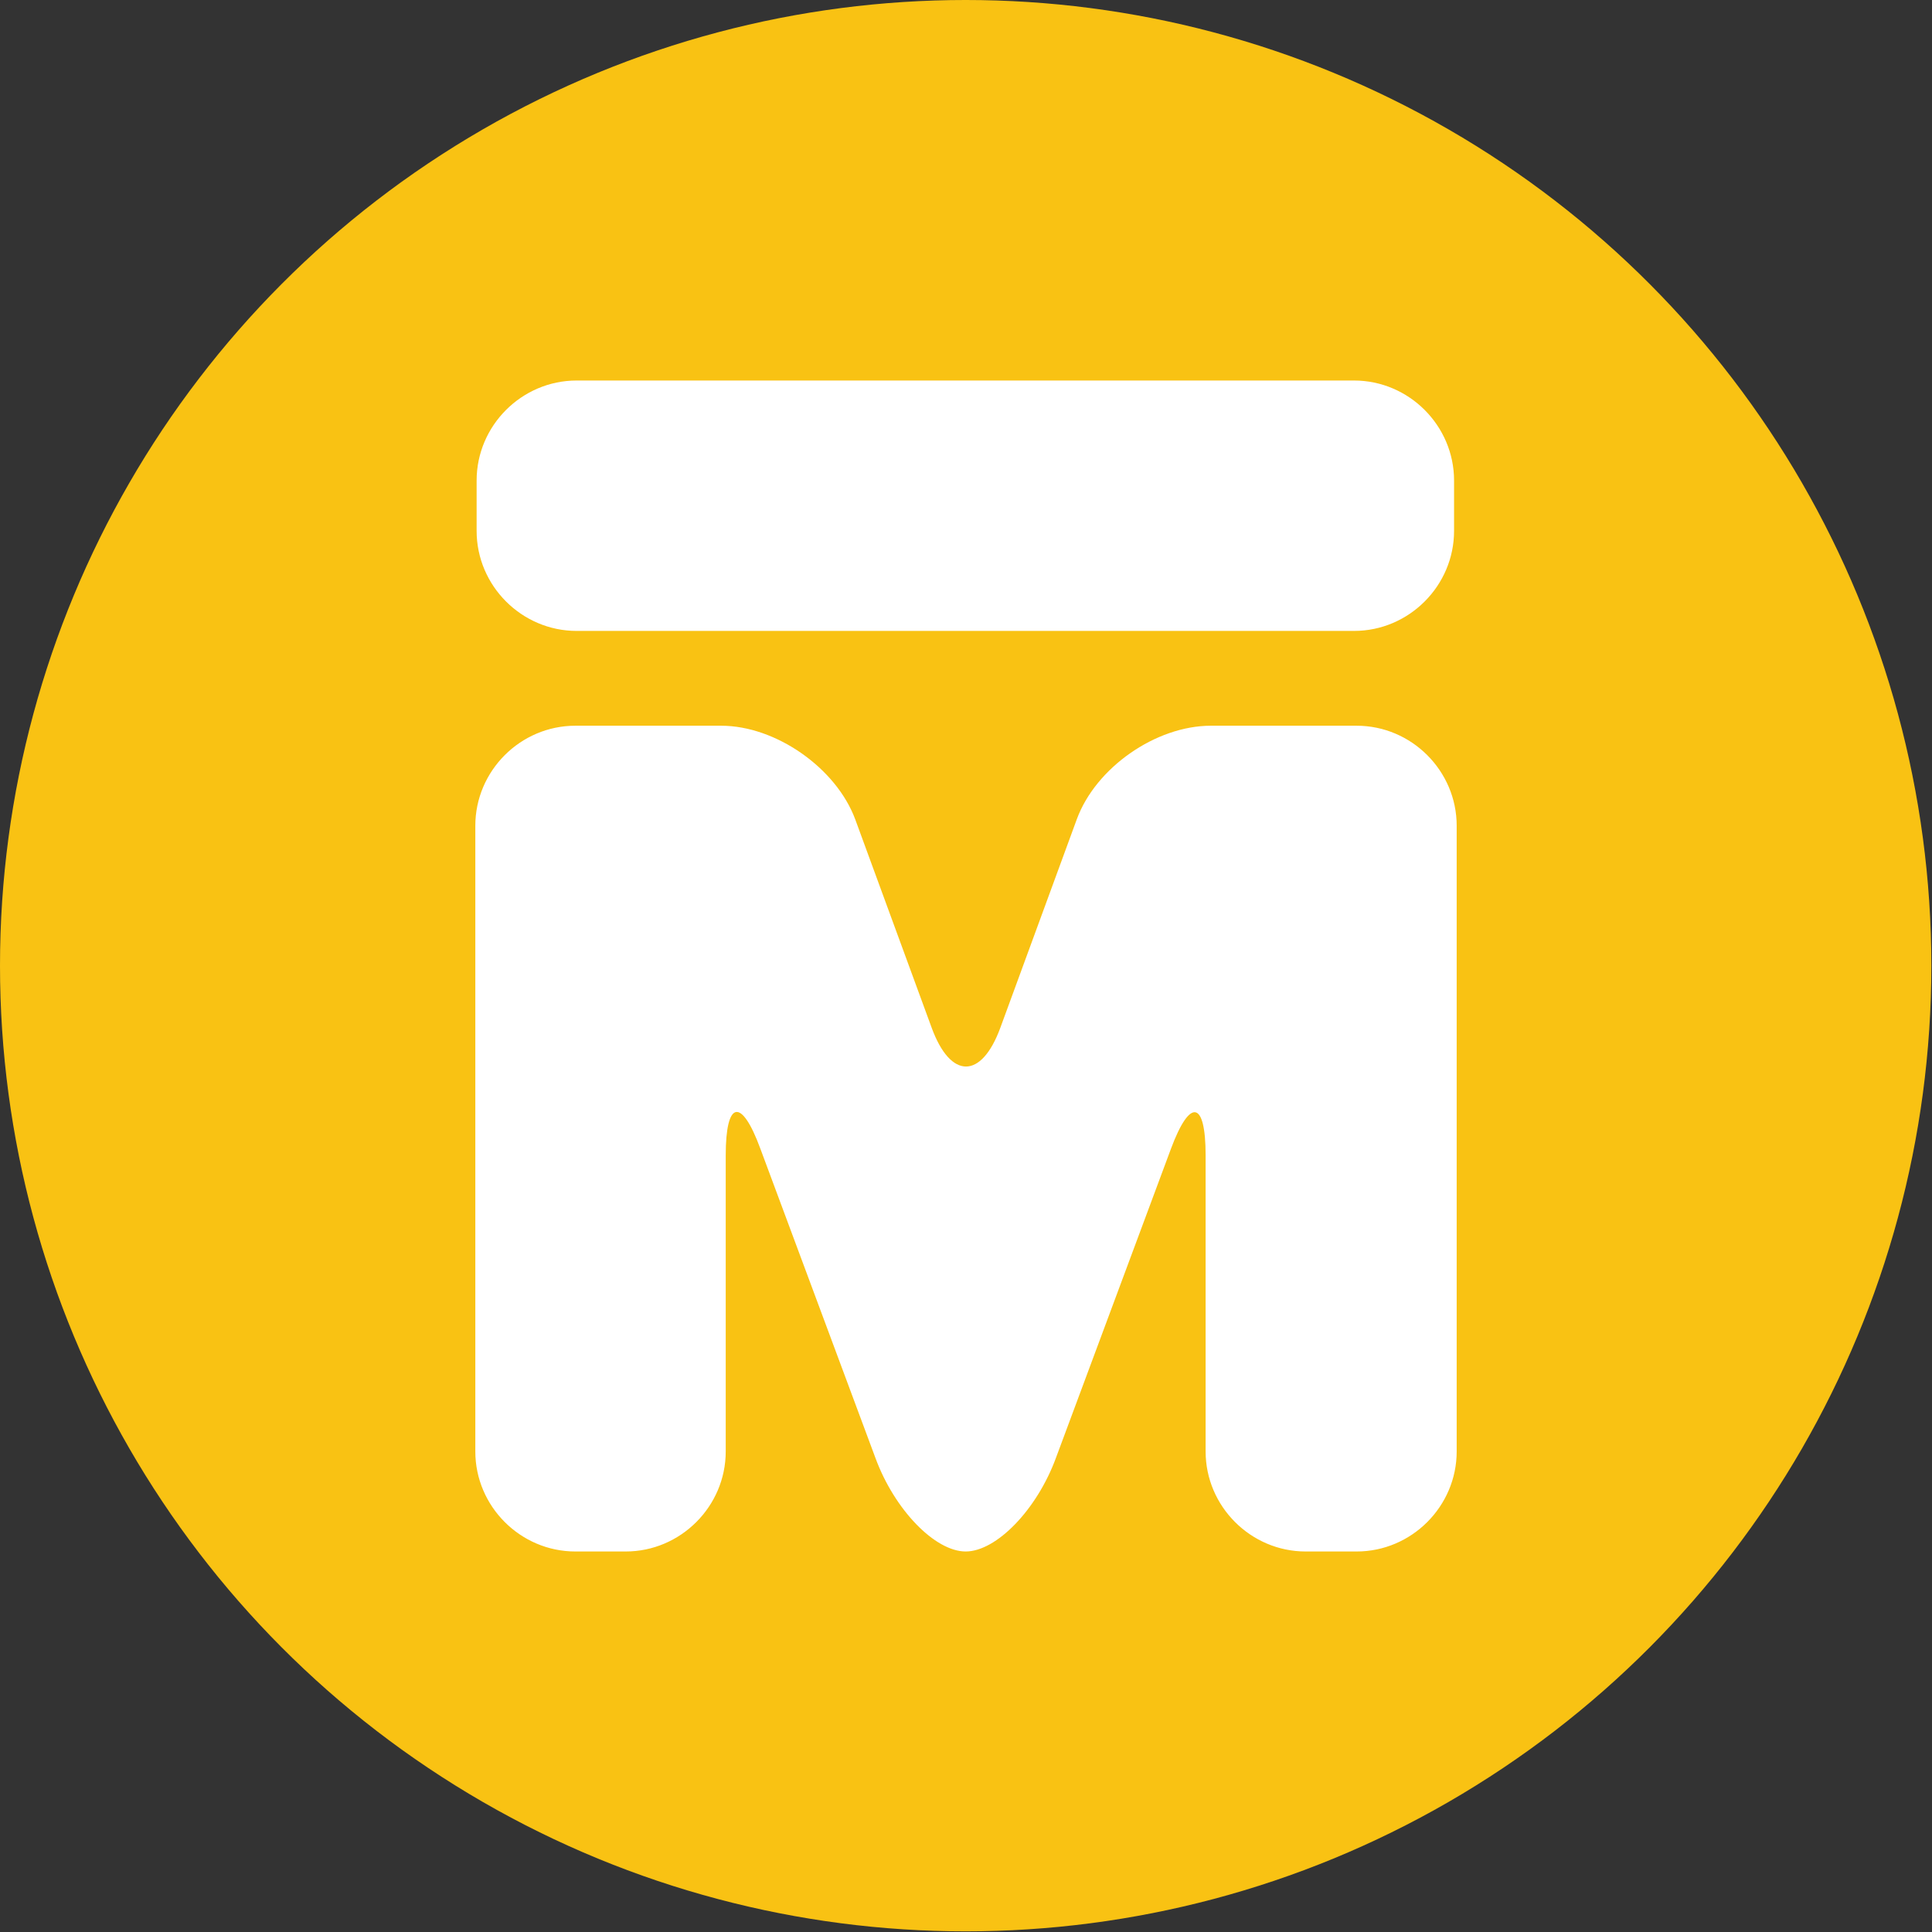<?xml version="1.0" encoding="UTF-8"?>
<svg id="Layer_2" data-name="Layer 2" xmlns="http://www.w3.org/2000/svg" viewBox="0 0 29.55 29.55">
  <rect x="0" y="0" width="29.55" height="29.55" fill="#333333" stroke="none"/>
  <defs>
    <style>
      .cls-1 {
        fill: #f9c213;
      }

      .cls-1, .cls-2 {
        stroke-width: 0px;
      }

      .cls-2 {
        fill: #fff;
      }
    </style>
  </defs>
  <g id="Layer_1-2" data-name="Layer 1">
    <g>
      <circle class="cls-1" cx="14.77" cy="14.77" r="14.77"/>
      <g>
        <path class="cls-2" d="m19.97,23.73c-.84,0-1.53-.69-1.53-1.53v-4.53c0-.84-.24-.88-.53-.1l-1.76,4.73c-.29.79-.91,1.43-1.38,1.43s-1.09-.64-1.38-1.43l-1.76-4.73c-.29-.79-.53-.74-.53.1v4.53c0,.84-.69,1.53-1.53,1.53h-.77c-.84,0-1.53-.69-1.53-1.53v-9.57c0-.84.69-1.53,1.53-1.53h2.23c.84,0,1.76.65,2.05,1.43l1.17,3.19c.29.79.76.79,1.05,0l1.17-3.19c.29-.79,1.21-1.43,2.05-1.43h2.23c.84,0,1.53.69,1.53,1.53v9.57c0,.84-.69,1.53-1.53,1.53h-.77Z"/>
        <path class="cls-2" d="m13.39,9.65s-4.57,0-4.57,0c-.84,0-1.53-.69-1.53-1.53v-.77c0-.84.69-1.53,1.53-1.53h4.59s2.73,0,2.73,0c.01,0,.03,0,.04,0h4.53c.84,0,1.53.69,1.53,1.53v.77c0,.84-.69,1.53-1.53,1.53h-4.59s-2.73,0-2.73,0Z"/>
      </g>
    </g>
  </g>
</svg>